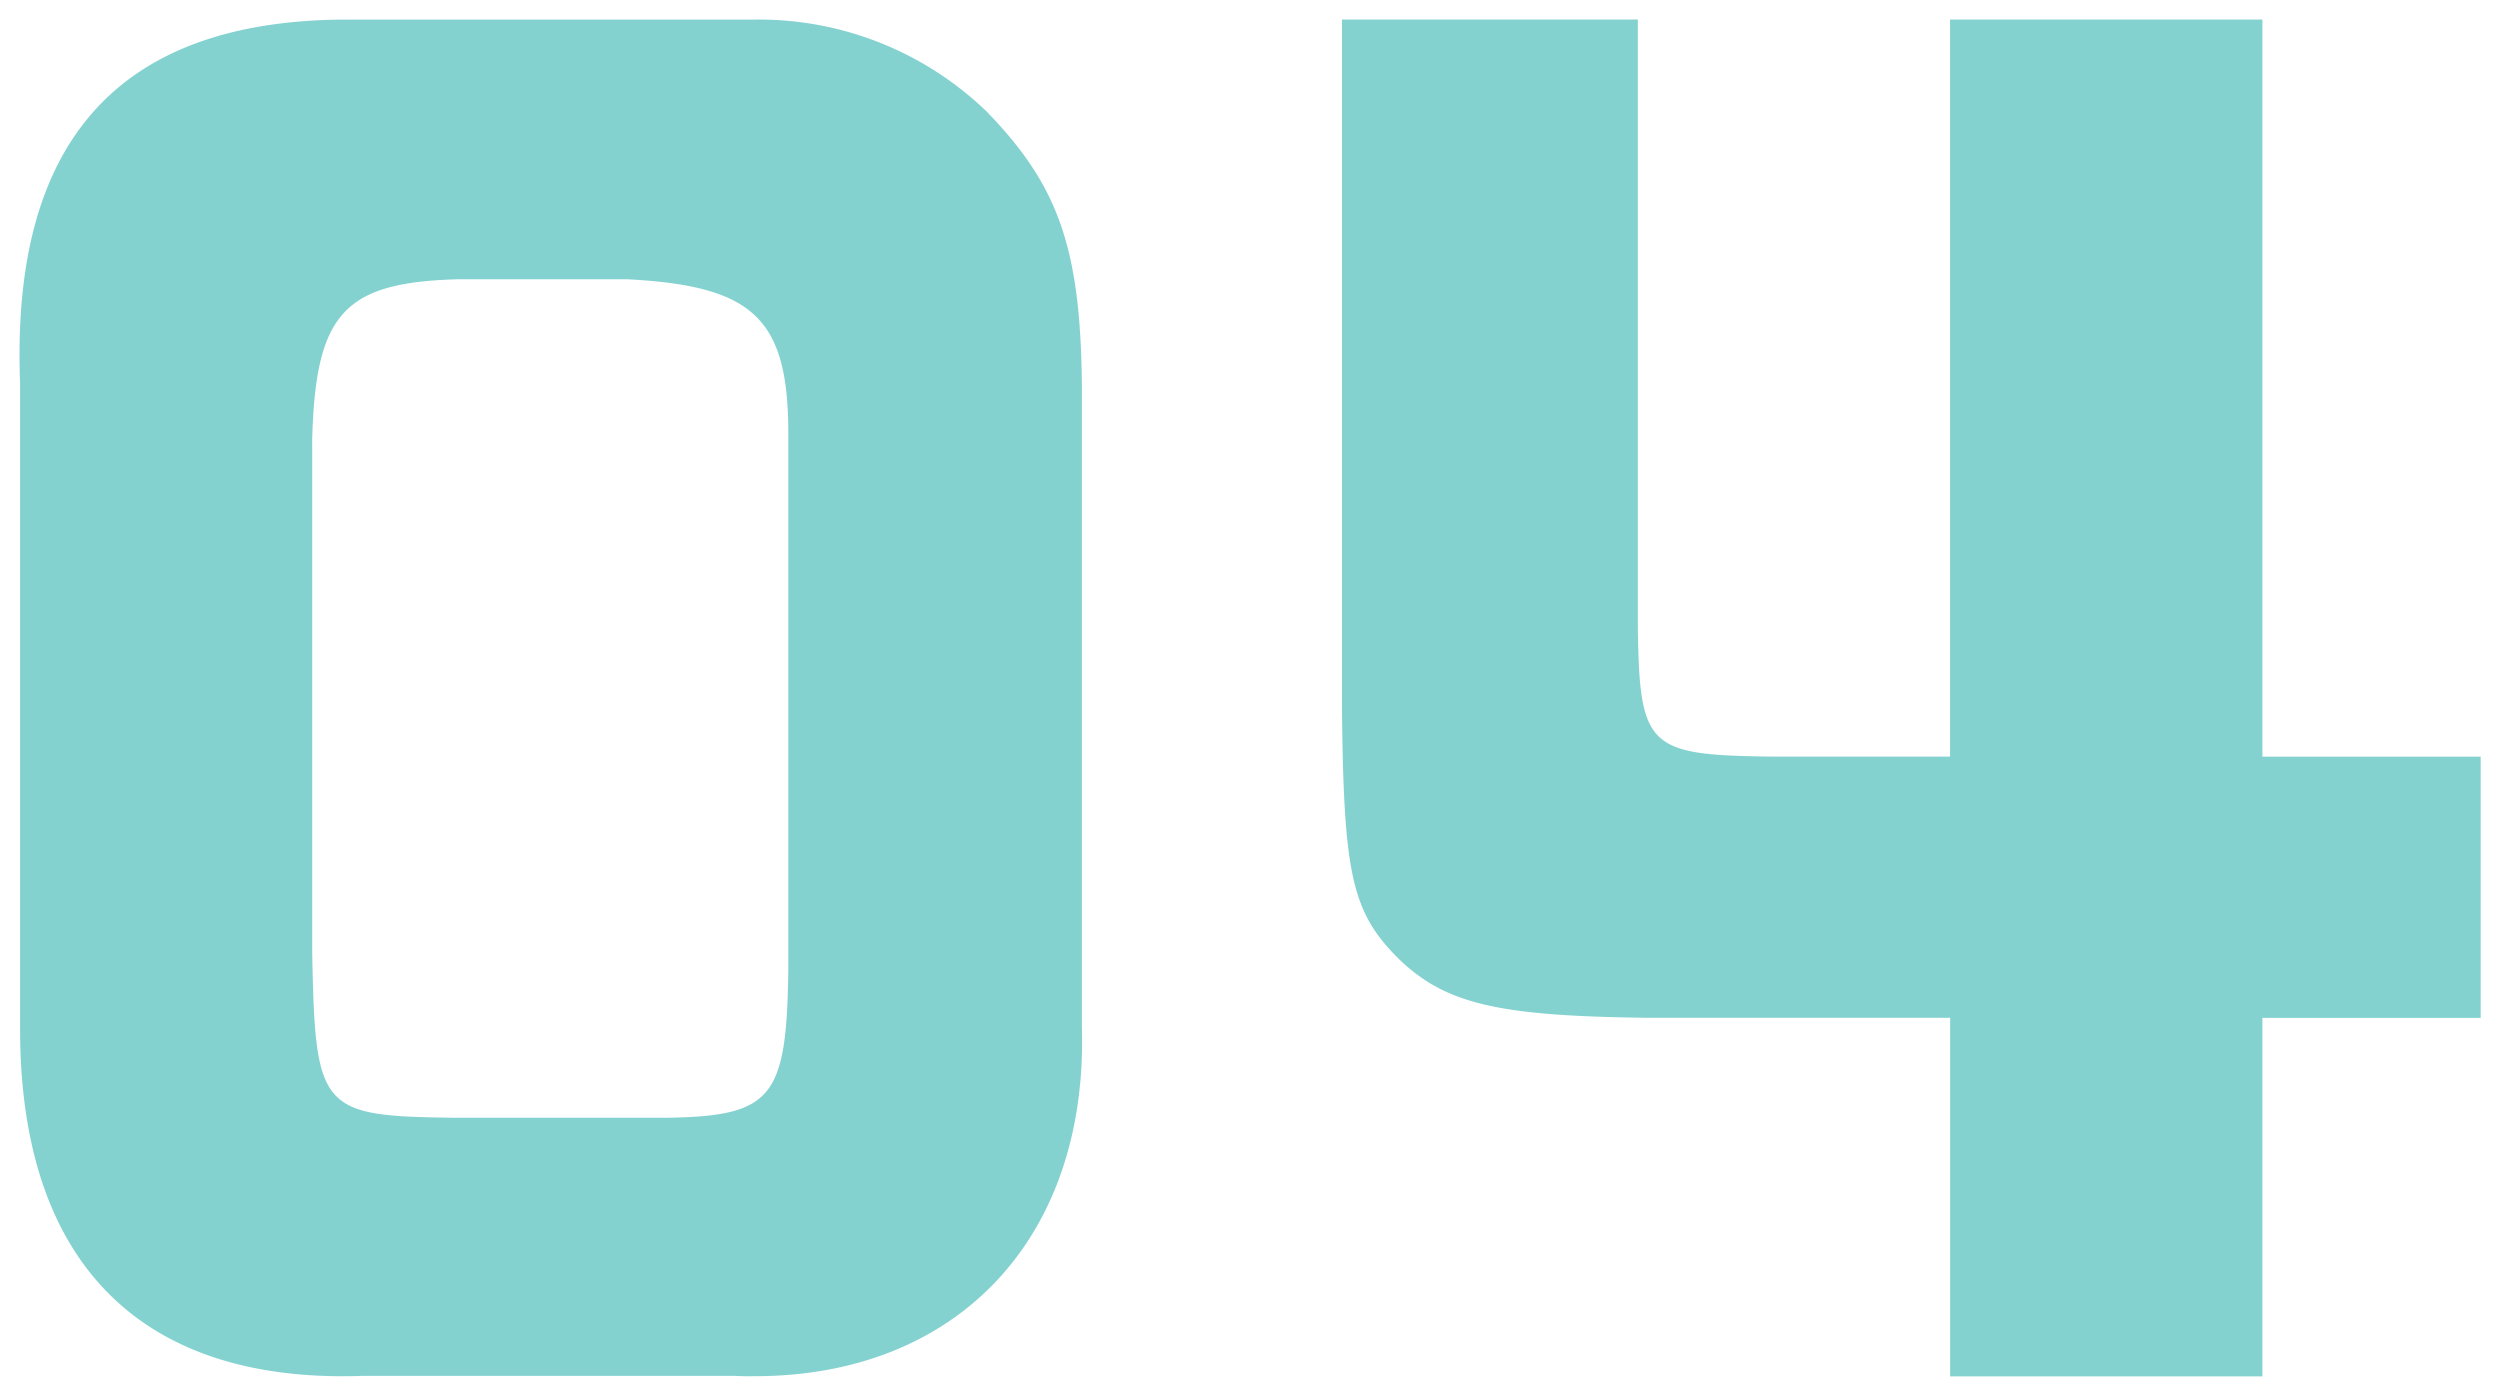 <svg xmlns="http://www.w3.org/2000/svg" width="64.486" height="36.002"><path data-name="合体 55" d="M50.303 35.503v-9.25h-7.844c-3.752-.046-5.115-.344-6.31-1.453-1.278-1.236-1.491-2.171-1.534-6.564V.503h7.632v15.648c.042 3.153.255 3.323 3.454 3.365h4.6V.503h8.057v19.014h5.629v6.738h-5.629v9.248Zm-31.378-.014H9.381C3.62 35.702.518 32.563.518 26.54V9.875C.277 3.64 3.058.547 8.857.505h10.632a8.459 8.459 0 0 1 5.963 2.374c1.853 1.909 2.416 3.518 2.455 7.039v16.58c.157 5.452-3.225 9-8.437 9a7.12 7.12 0 0 1-.547-.01ZM8.053 11.402v13.147c.078 4.113.2 4.241 3.7 4.283h5.438c2.739-.042 3.1-.51 3.143-3.819V11.189c0-2.969-.886-3.815-4.148-3.985h-4.39c-2.941.084-3.667.888-3.745 4.199Z" fill="#08a6a3" stroke="rgba(0,0,0,0)" stroke-miterlimit="10" opacity=".5"/></svg>